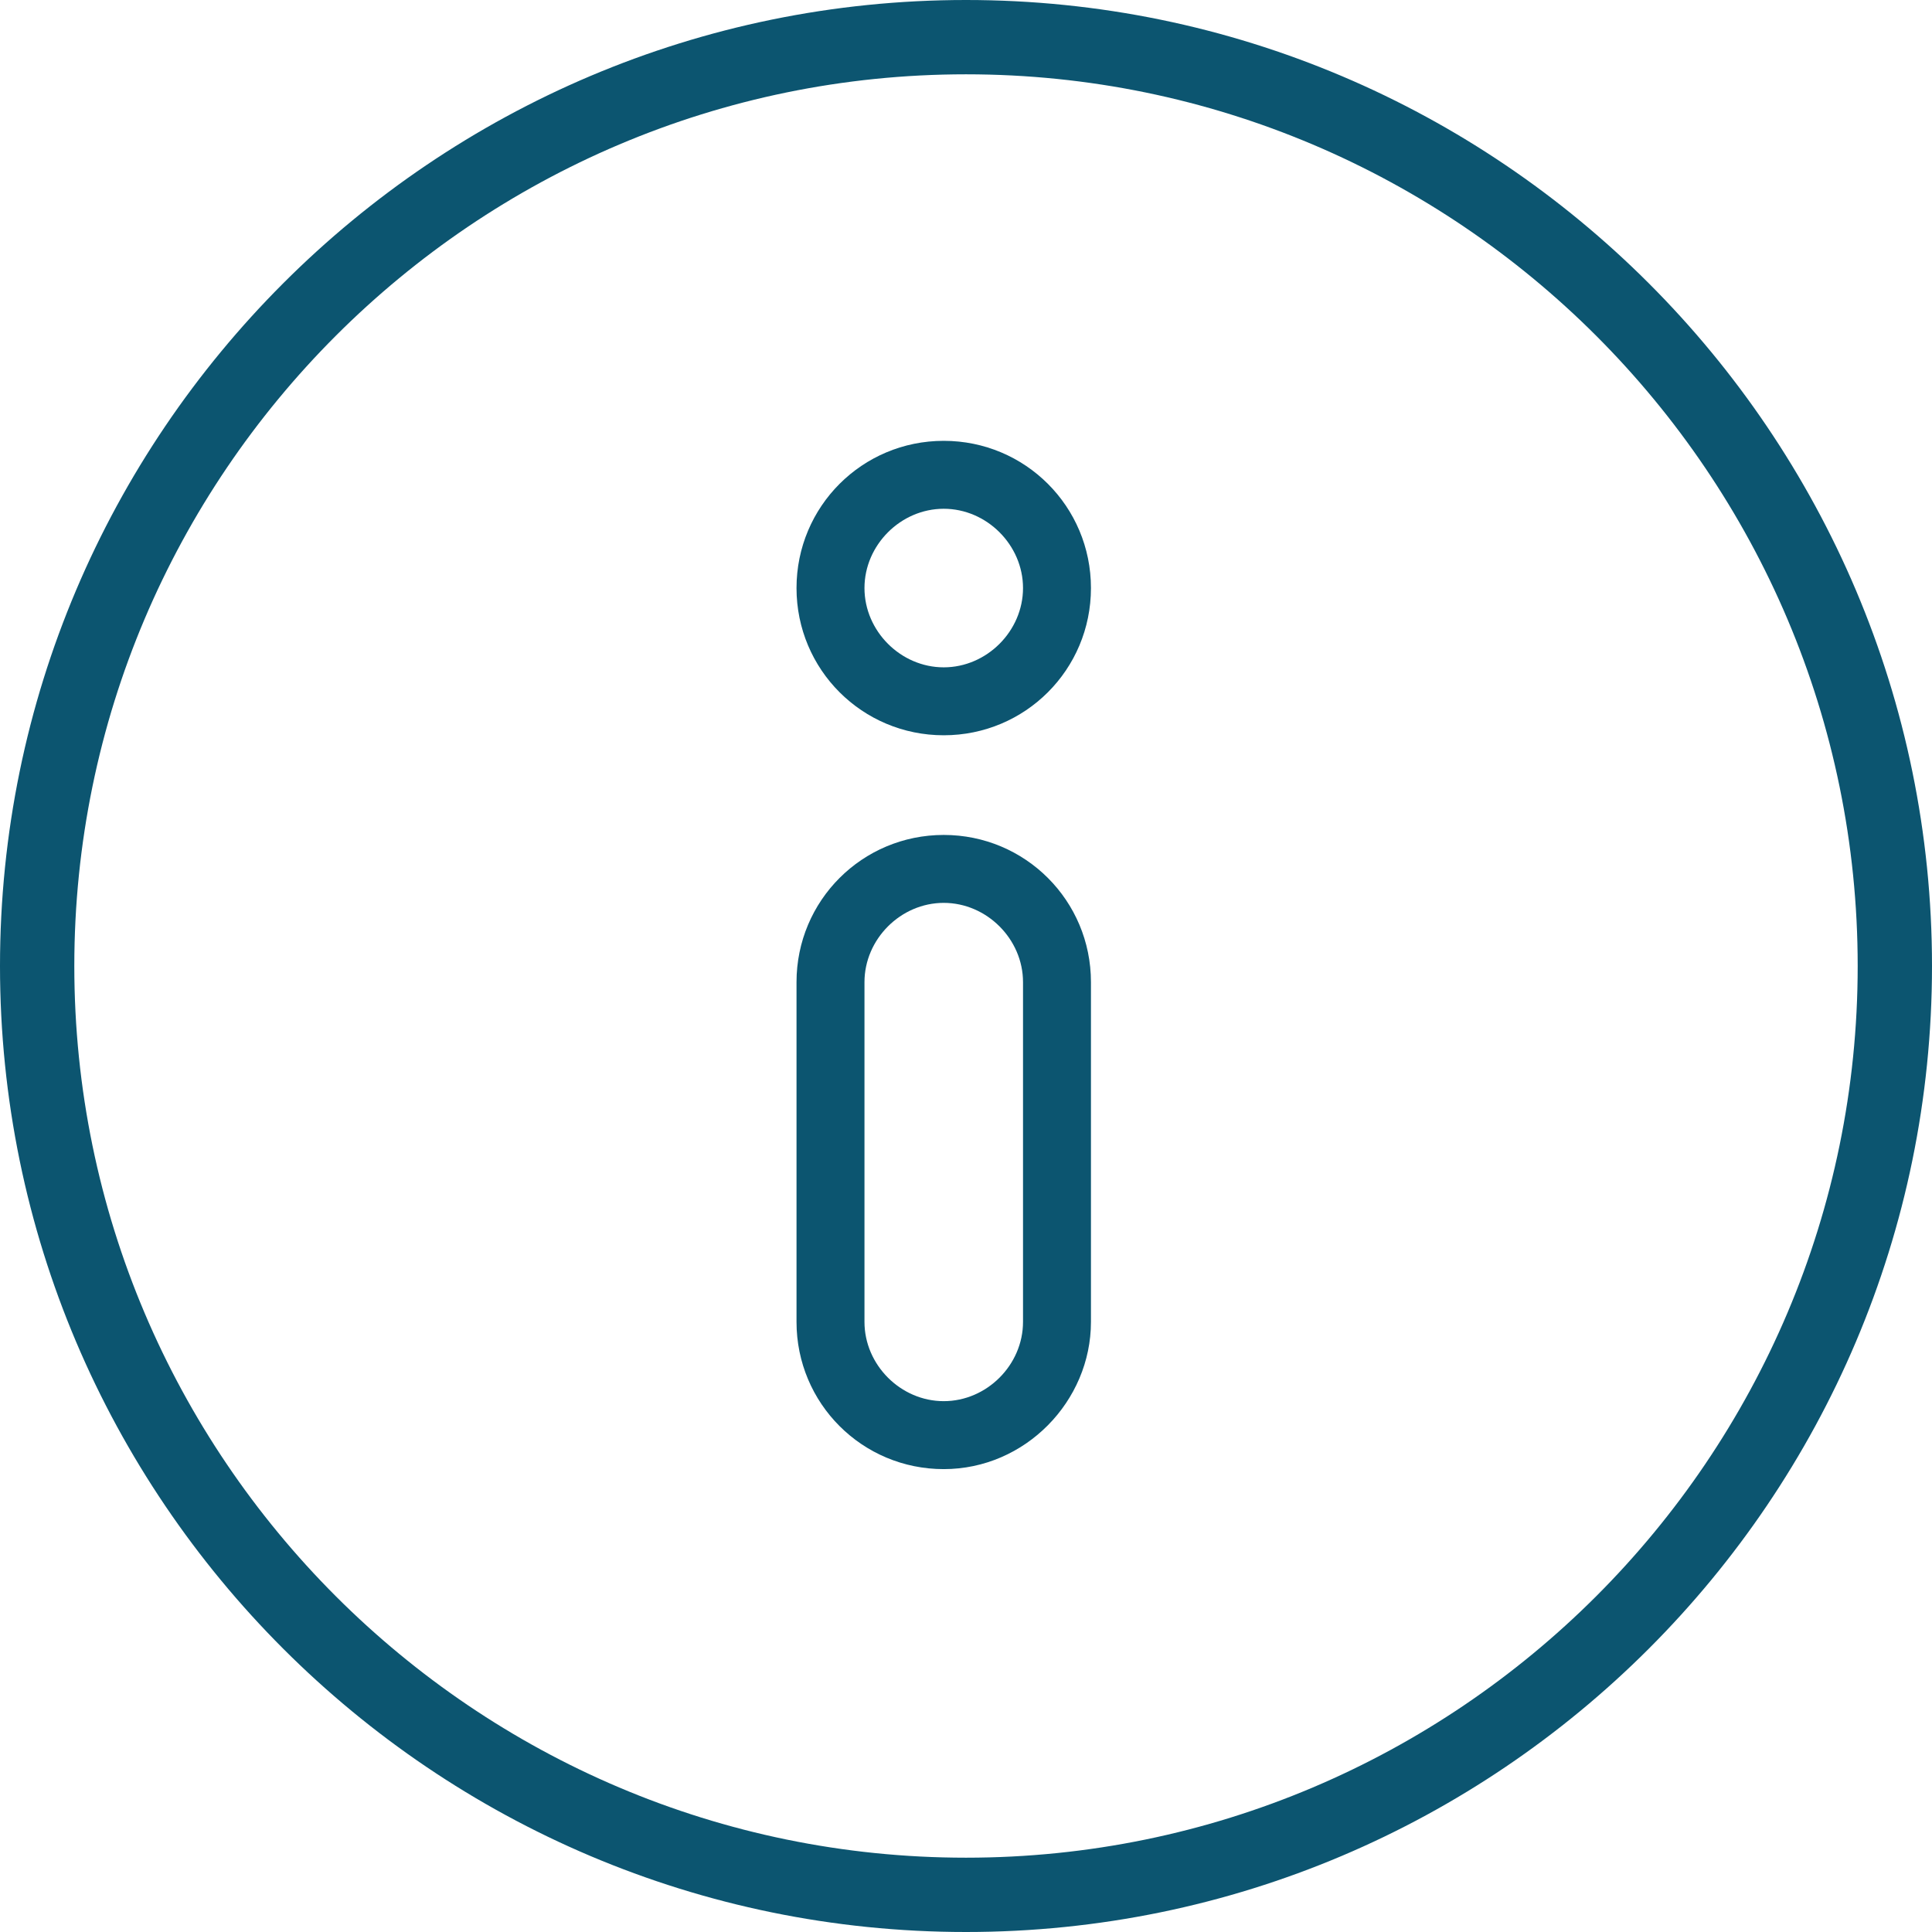 <?xml version="1.0" encoding="UTF-8"?>
<svg xmlns="http://www.w3.org/2000/svg" xmlns:xlink="http://www.w3.org/1999/xlink" width="80px" height="80px" viewBox="0 0 80 80" version="1.1">
  <title>icon/info</title>
  <g id="Symbols" stroke="none" stroke-width="1" fill="none" fill-rule="evenodd">
    <g id="icon/info">
      <rect id="ViewBox" x="0" y="0" width="80" height="80"></rect>
      <g id="info" fill="#0C5570" fill-rule="nonzero">
        <path d="M40,0 C17.943,0 0,17.943 0,40 C0,62.057 17.943,80 40,80 C62.057,80 80,62.057 80,40 C80,17.943 62.057,0 40,0 Z M40,76.923 C19.642,76.923 3.077,60.358 3.077,40 C3.077,19.642 19.642,3.077 40,3.077 C60.358,3.077 76.923,19.642 76.923,40 C76.923,60.358 60.358,76.923 40,76.923 Z" id="Shape"></path>
        <g id="i" transform="translate(39.079, 39.543) scale(1, -1) translate(-39.079, -39.543) translate(32.982, 18.253)">
          <path d="M6.096,0 C2.72,0 0,2.72 0,6.096 L0,20.164 C0,23.54 2.72,26.26 6.096,26.26 C9.472,26.26 12.192,23.54 12.192,20.164 L12.192,6.096 C12.192,2.814 9.472,0 6.096,0 Z M9.379,20.164 C9.379,21.946 7.878,23.447 6.096,23.447 C4.314,23.447 2.814,21.946 2.814,20.164 L2.814,6.096 C2.814,4.314 4.314,2.814 6.096,2.814 C7.878,2.814 9.379,4.314 9.379,6.096 L9.379,20.164 Z" id="Shape"></path>
          <path d="M6.096,30.387 C2.72,30.387 0,33.107 0,36.483 C0,39.859 2.72,42.579 6.096,42.579 C9.472,42.579 12.192,39.859 12.192,36.483 C12.192,33.107 9.472,30.387 6.096,30.387 Z M6.096,39.766 C4.314,39.766 2.814,38.265 2.814,36.483 C2.814,34.701 4.314,33.2 6.096,33.2 C7.878,33.2 9.379,34.701 9.379,36.483 C9.379,38.265 7.878,39.766 6.096,39.766 Z" id="Shape"></path>
        </g>
      </g>
    </g>
  </g>
</svg>
